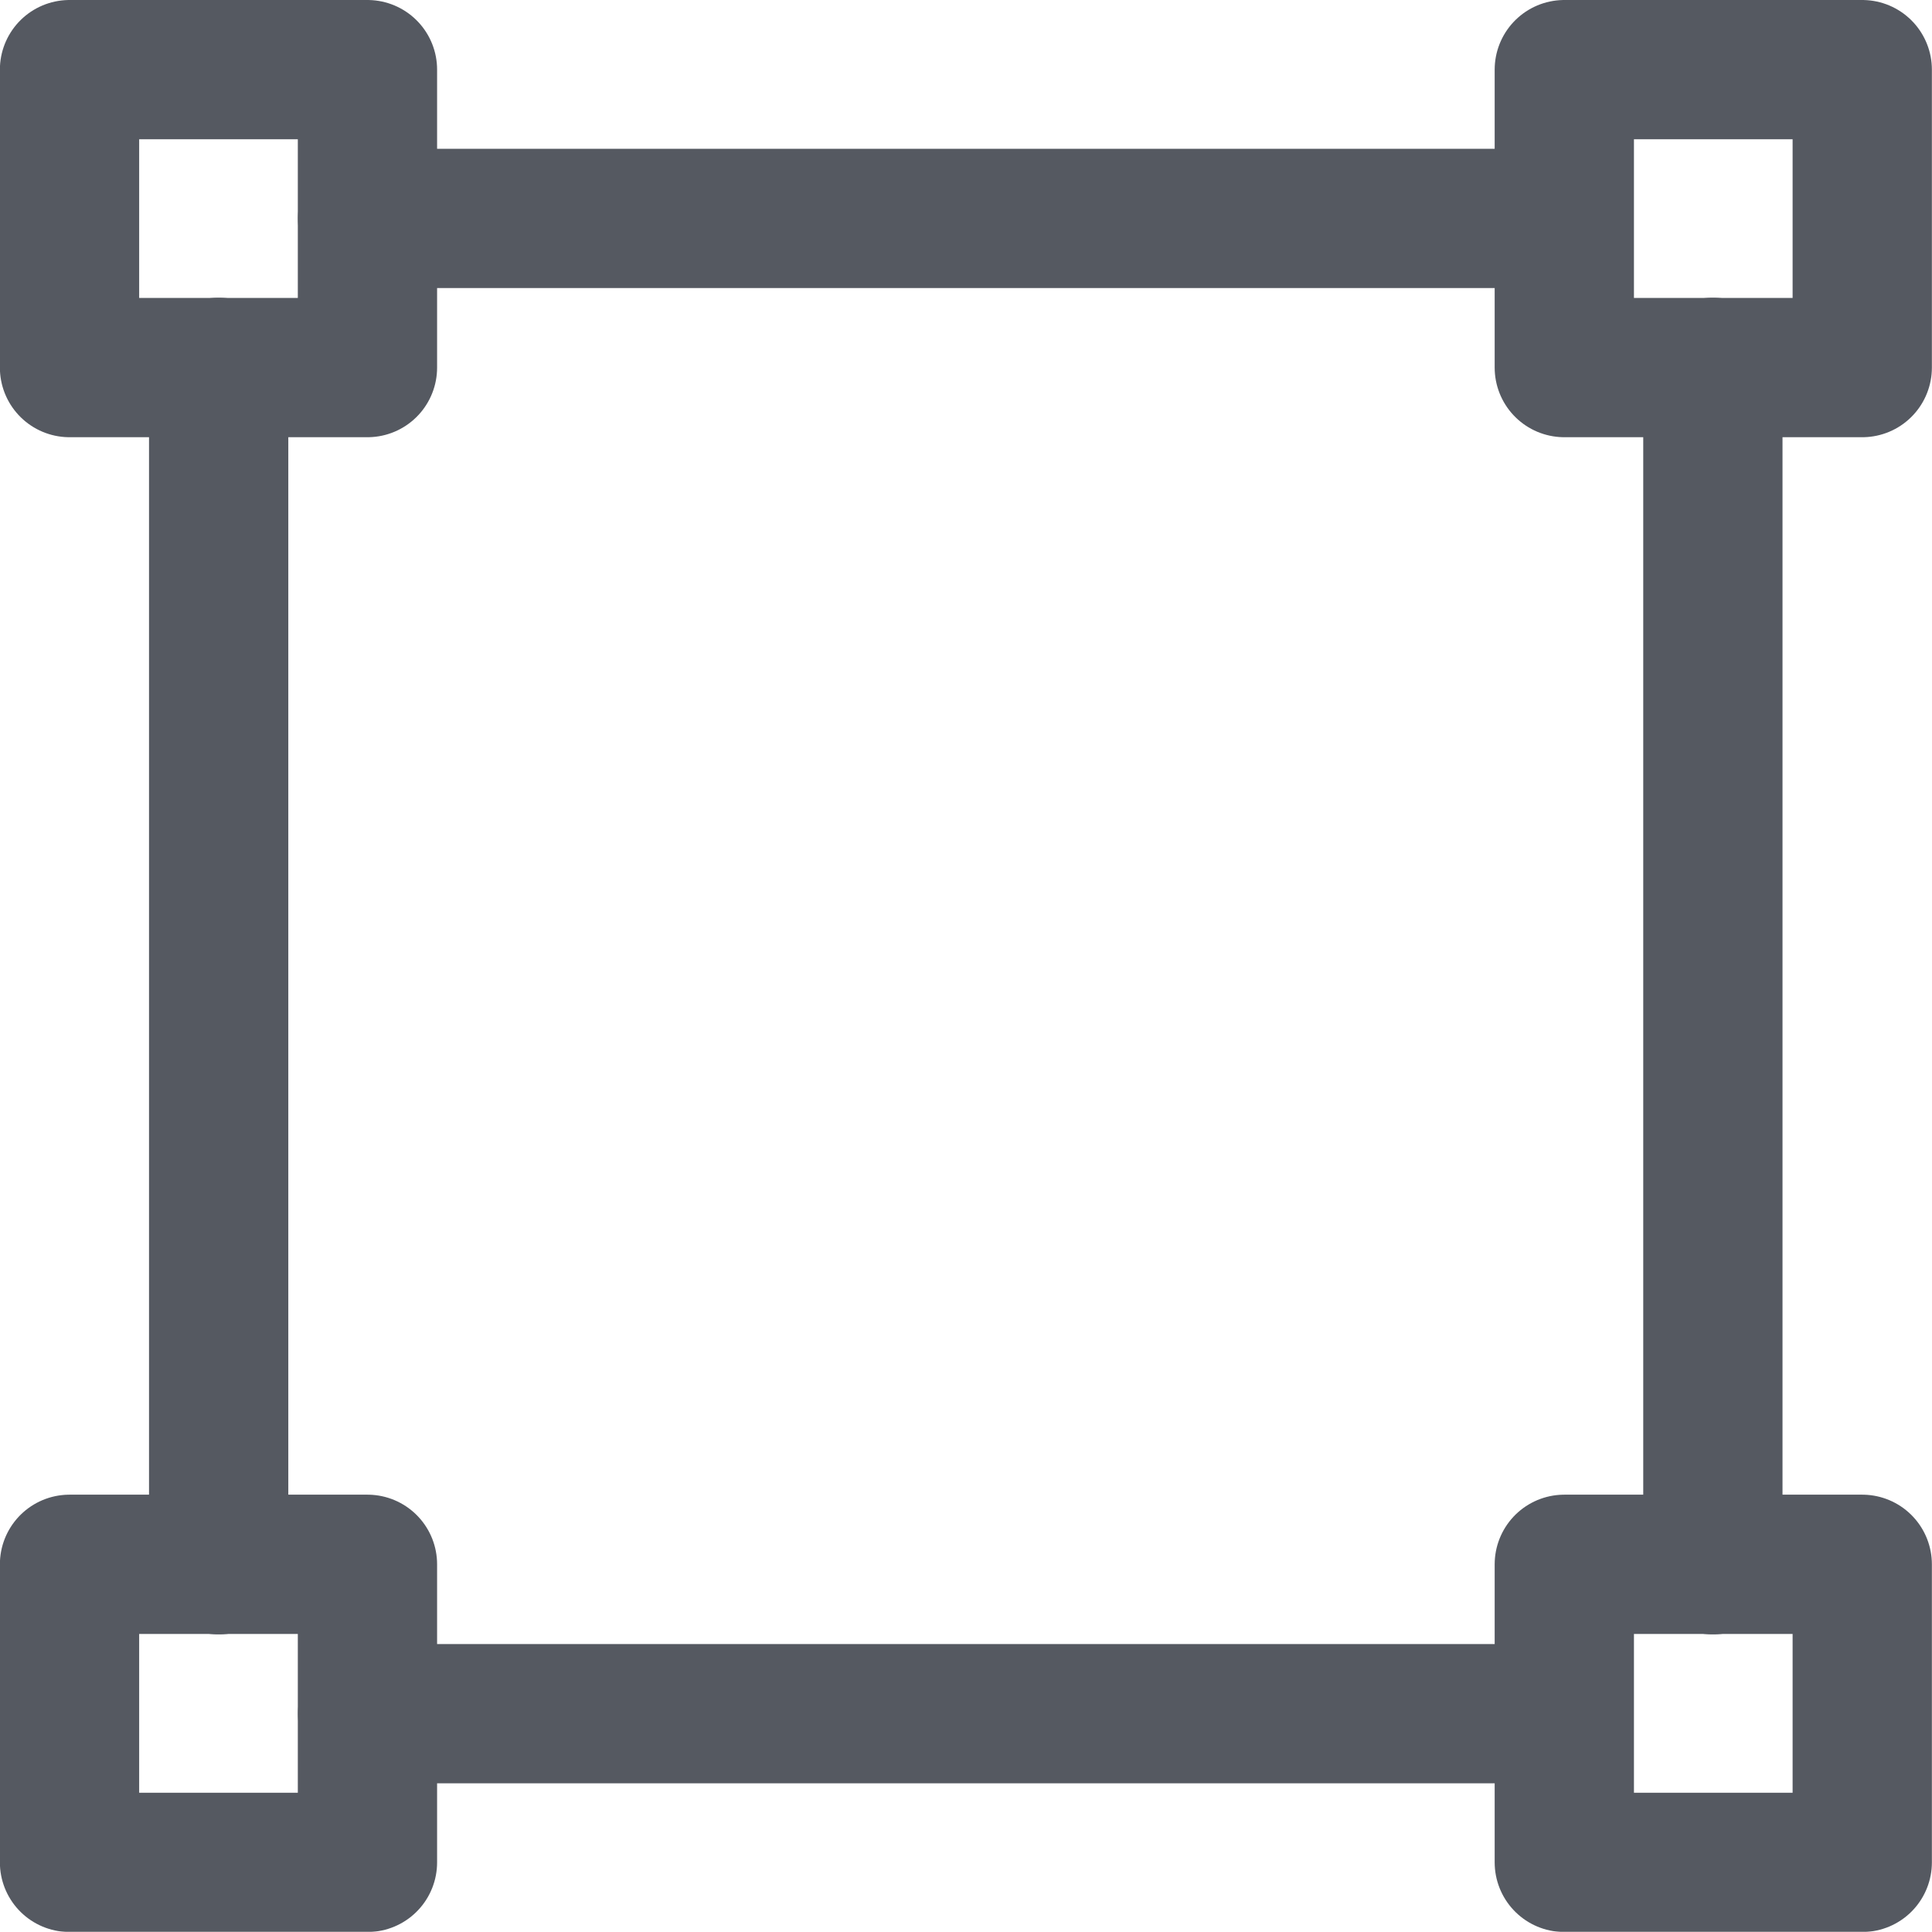 <svg xmlns="http://www.w3.org/2000/svg" xmlns:xlink="http://www.w3.org/1999/xlink" width="16.646" height="16.645" viewBox="0 0 16.646 16.645">
  <defs>
    <clipPath id="clip-path">
      <rect id="Rectangle_176" data-name="Rectangle 176" width="16.337" height="16.337" fill="none" stroke="#2b303a" stroke-width="1.2"/>
    </clipPath>
  </defs>
  <g id="Group_339" data-name="Group 339" transform="translate(0.154 0.154)" opacity="0.8">
    <line id="Line_21" data-name="Line 21" x1="10.308" transform="translate(3.013 1.728)" fill="none" stroke="#2b303a" stroke-linecap="round" stroke-linejoin="round" stroke-width="1.2"/>
    <g id="Group_336" data-name="Group 336">
      <g id="Group_335" data-name="Group 335" clip-path="url(#clip-path)">
        <line id="Line_22" data-name="Line 22" x1="10.308" transform="translate(3.013 14.611)" fill="none" stroke="#2b303a" stroke-linecap="round" stroke-linejoin="round" stroke-width="1.2"/>
        <line id="Line_23" data-name="Line 23" y1="10.317" transform="translate(1.73 3.011)" fill="none" stroke="#2b303a" stroke-linecap="round" stroke-linejoin="round" stroke-width="1.2"/>
      </g>
    </g>
    <line id="Line_24" data-name="Line 24" y1="10.317" transform="translate(14.604 3.011)" fill="none" stroke="#2b303a" stroke-linecap="round" stroke-linejoin="round" stroke-width="1.2"/>
    <g id="Group_338" data-name="Group 338" transform="translate(0.445 0.446)">
      <g id="Group_340" data-name="Group 340">
        <rect id="Rectangle_177" data-name="Rectangle 177" width="2.567" height="2.567" transform="translate(12.879)" fill="none" stroke="#2b303a" stroke-linecap="round" stroke-linejoin="round" stroke-width="1.2"/>
        <rect id="Rectangle_178" data-name="Rectangle 178" width="2.567" height="2.567" fill="none" stroke="#2b303a" stroke-linecap="round" stroke-linejoin="round" stroke-width="1.2"/>
        <rect id="Rectangle_179" data-name="Rectangle 179" width="2.567" height="2.568" transform="translate(12.879 12.878)" fill="none" stroke="#2b303a" stroke-linecap="round" stroke-linejoin="round" stroke-width="1.2"/>
        <rect id="Rectangle_180" data-name="Rectangle 180" width="2.567" height="2.568" transform="translate(0 12.878)" fill="none" stroke="#2b303a" stroke-linecap="round" stroke-linejoin="round" stroke-width="1.2"/>
      </g>
    </g>
  </g>
</svg>

